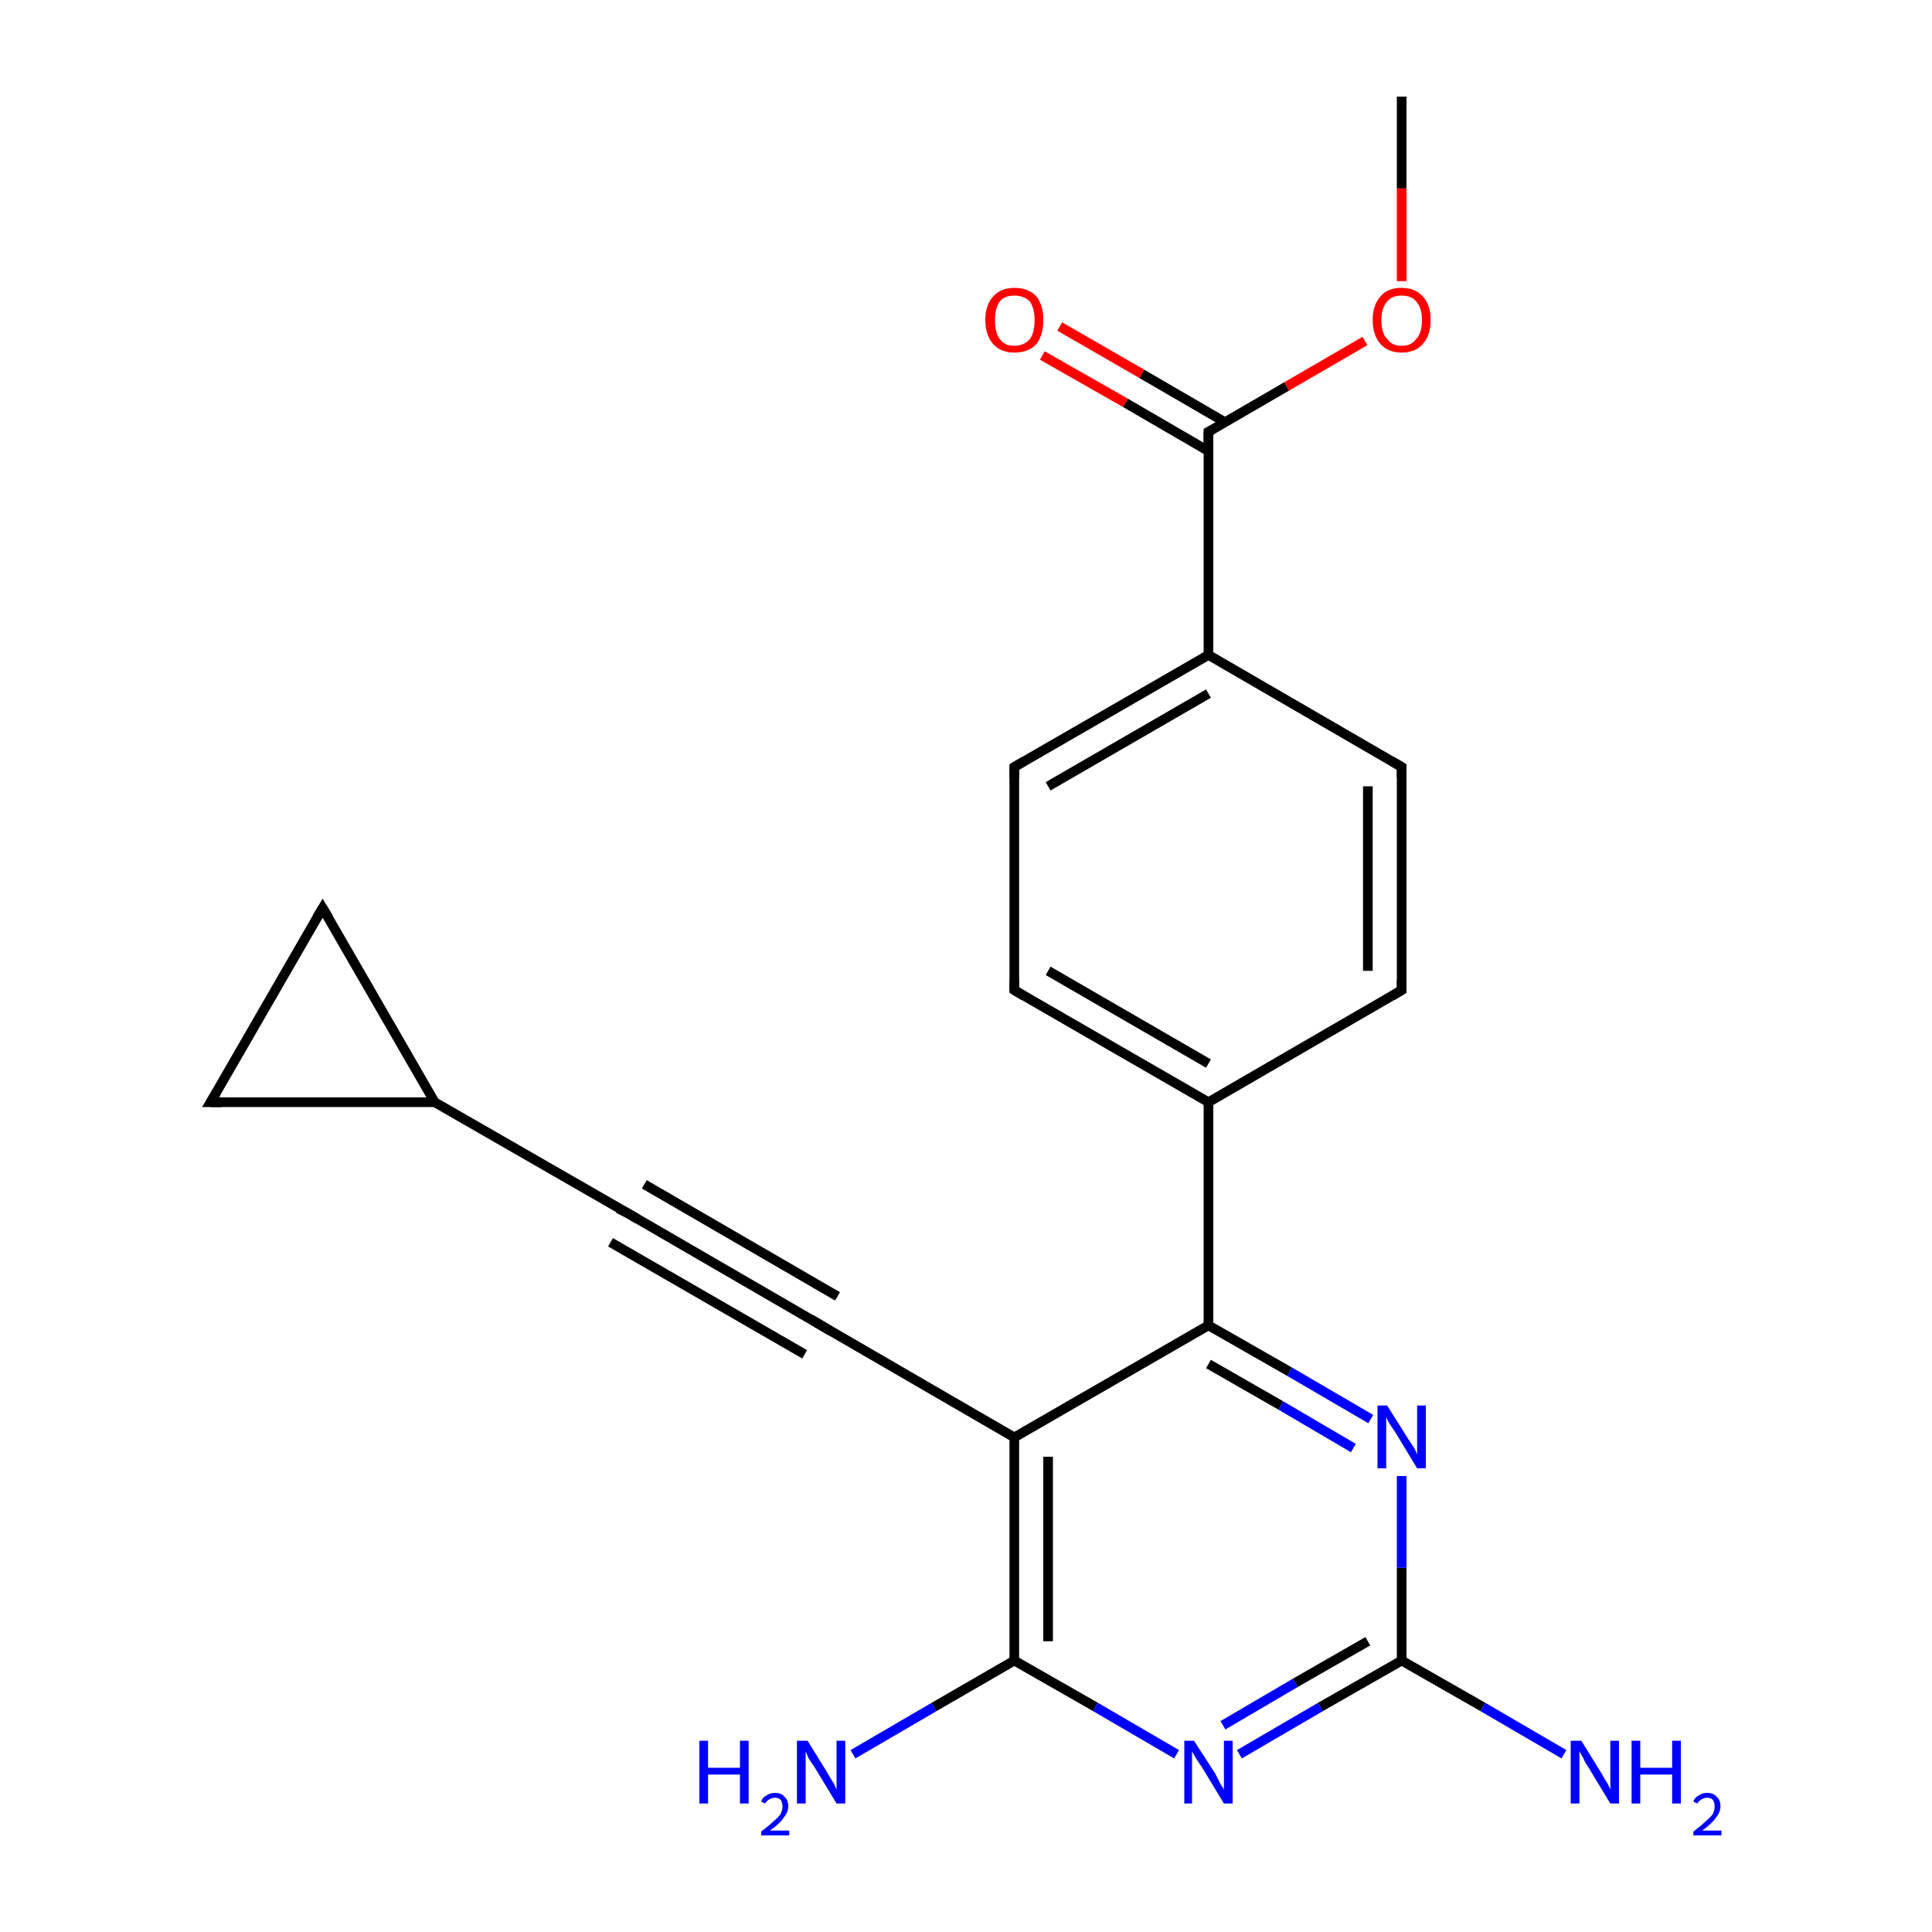 <?xml version='1.0' encoding='iso-8859-1'?>
<svg version='1.1' baseProfile='full'
              xmlns='http://www.w3.org/2000/svg'
                      xmlns:rdkit='http://www.rdkit.org/xml'
                      xmlns:xlink='http://www.w3.org/1999/xlink'
                  xml:space='preserve'
width='200px' height='200px' viewBox='0 0 200 200'>
<!-- END OF HEADER -->
<rect style='opacity:1.0;fill:#FFFFFF;stroke:none' width='200.0' height='200.0' x='0.0' y='0.0'> </rect>
<path class='bond-0 atom-19 atom-7' d='M 88.3,181.6 L 96.7,176.7' style='fill:none;fill-rule:evenodd;stroke:#0000FF;stroke-width:1.0px;stroke-linecap:butt;stroke-linejoin:miter;stroke-opacity:1' />
<path class='bond-0 atom-19 atom-7' d='M 96.7,176.7 L 105.0,171.9' style='fill:none;fill-rule:evenodd;stroke:#000000;stroke-width:1.0px;stroke-linecap:butt;stroke-linejoin:miter;stroke-opacity:1' />
<path class='bond-1 atom-7 atom-18' d='M 105.0,171.9 L 113.4,176.7' style='fill:none;fill-rule:evenodd;stroke:#000000;stroke-width:1.0px;stroke-linecap:butt;stroke-linejoin:miter;stroke-opacity:1' />
<path class='bond-1 atom-7 atom-18' d='M 113.4,176.7 L 121.8,181.6' style='fill:none;fill-rule:evenodd;stroke:#0000FF;stroke-width:1.0px;stroke-linecap:butt;stroke-linejoin:miter;stroke-opacity:1' />
<path class='bond-2 atom-7 atom-8' d='M 105.0,171.9 L 105.0,148.8' style='fill:none;fill-rule:evenodd;stroke:#000000;stroke-width:1.0px;stroke-linecap:butt;stroke-linejoin:miter;stroke-opacity:1' />
<path class='bond-2 atom-7 atom-8' d='M 108.5,169.9 L 108.5,150.8' style='fill:none;fill-rule:evenodd;stroke:#000000;stroke-width:1.0px;stroke-linecap:butt;stroke-linejoin:miter;stroke-opacity:1' />
<path class='bond-3 atom-18 atom-6' d='M 128.3,181.6 L 136.7,176.7' style='fill:none;fill-rule:evenodd;stroke:#0000FF;stroke-width:1.0px;stroke-linecap:butt;stroke-linejoin:miter;stroke-opacity:1' />
<path class='bond-3 atom-18 atom-6' d='M 136.7,176.7 L 145.1,171.9' style='fill:none;fill-rule:evenodd;stroke:#000000;stroke-width:1.0px;stroke-linecap:butt;stroke-linejoin:miter;stroke-opacity:1' />
<path class='bond-3 atom-18 atom-6' d='M 126.6,178.6 L 134.1,174.2' style='fill:none;fill-rule:evenodd;stroke:#0000FF;stroke-width:1.0px;stroke-linecap:butt;stroke-linejoin:miter;stroke-opacity:1' />
<path class='bond-3 atom-18 atom-6' d='M 134.1,174.2 L 141.6,169.9' style='fill:none;fill-rule:evenodd;stroke:#000000;stroke-width:1.0px;stroke-linecap:butt;stroke-linejoin:miter;stroke-opacity:1' />
<path class='bond-4 atom-12 atom-11' d='M 33.4,94.0 L 45.0,114.1' style='fill:none;fill-rule:evenodd;stroke:#000000;stroke-width:1.0px;stroke-linecap:butt;stroke-linejoin:miter;stroke-opacity:1' />
<path class='bond-5 atom-12 atom-0' d='M 33.4,94.0 L 21.8,114.1' style='fill:none;fill-rule:evenodd;stroke:#000000;stroke-width:1.0px;stroke-linecap:butt;stroke-linejoin:miter;stroke-opacity:1' />
<path class='bond-6 atom-10 atom-9' d='M 65.0,125.6 L 85.0,137.2' style='fill:none;fill-rule:evenodd;stroke:#000000;stroke-width:1.0px;stroke-linecap:butt;stroke-linejoin:miter;stroke-opacity:1' />
<path class='bond-6 atom-10 atom-9' d='M 66.7,122.6 L 86.7,134.2' style='fill:none;fill-rule:evenodd;stroke:#000000;stroke-width:1.0px;stroke-linecap:butt;stroke-linejoin:miter;stroke-opacity:1' />
<path class='bond-6 atom-10 atom-9' d='M 63.2,128.6 L 83.3,140.2' style='fill:none;fill-rule:evenodd;stroke:#000000;stroke-width:1.0px;stroke-linecap:butt;stroke-linejoin:miter;stroke-opacity:1' />
<path class='bond-7 atom-10 atom-11' d='M 65.0,125.6 L 45.0,114.1' style='fill:none;fill-rule:evenodd;stroke:#000000;stroke-width:1.0px;stroke-linecap:butt;stroke-linejoin:miter;stroke-opacity:1' />
<path class='bond-8 atom-9 atom-8' d='M 85.0,137.2 L 105.0,148.8' style='fill:none;fill-rule:evenodd;stroke:#000000;stroke-width:1.0px;stroke-linecap:butt;stroke-linejoin:miter;stroke-opacity:1' />
<path class='bond-9 atom-11 atom-0' d='M 45.0,114.1 L 21.8,114.1' style='fill:none;fill-rule:evenodd;stroke:#000000;stroke-width:1.0px;stroke-linecap:butt;stroke-linejoin:miter;stroke-opacity:1' />
<path class='bond-10 atom-8 atom-13' d='M 105.0,148.8 L 125.1,137.2' style='fill:none;fill-rule:evenodd;stroke:#000000;stroke-width:1.0px;stroke-linecap:butt;stroke-linejoin:miter;stroke-opacity:1' />
<path class='bond-11 atom-6 atom-17' d='M 145.1,171.9 L 153.5,176.7' style='fill:none;fill-rule:evenodd;stroke:#000000;stroke-width:1.0px;stroke-linecap:butt;stroke-linejoin:miter;stroke-opacity:1' />
<path class='bond-11 atom-6 atom-17' d='M 153.5,176.7 L 161.9,181.6' style='fill:none;fill-rule:evenodd;stroke:#0000FF;stroke-width:1.0px;stroke-linecap:butt;stroke-linejoin:miter;stroke-opacity:1' />
<path class='bond-12 atom-6 atom-20' d='M 145.1,171.9 L 145.1,162.3' style='fill:none;fill-rule:evenodd;stroke:#000000;stroke-width:1.0px;stroke-linecap:butt;stroke-linejoin:miter;stroke-opacity:1' />
<path class='bond-12 atom-6 atom-20' d='M 145.1,162.3 L 145.1,152.8' style='fill:none;fill-rule:evenodd;stroke:#0000FF;stroke-width:1.0px;stroke-linecap:butt;stroke-linejoin:miter;stroke-opacity:1' />
<path class='bond-13 atom-13 atom-20' d='M 125.1,137.2 L 133.5,142.0' style='fill:none;fill-rule:evenodd;stroke:#000000;stroke-width:1.0px;stroke-linecap:butt;stroke-linejoin:miter;stroke-opacity:1' />
<path class='bond-13 atom-13 atom-20' d='M 133.5,142.0 L 141.9,146.9' style='fill:none;fill-rule:evenodd;stroke:#0000FF;stroke-width:1.0px;stroke-linecap:butt;stroke-linejoin:miter;stroke-opacity:1' />
<path class='bond-13 atom-13 atom-20' d='M 125.1,141.2 L 132.6,145.5' style='fill:none;fill-rule:evenodd;stroke:#000000;stroke-width:1.0px;stroke-linecap:butt;stroke-linejoin:miter;stroke-opacity:1' />
<path class='bond-13 atom-13 atom-20' d='M 132.6,145.5 L 140.1,149.9' style='fill:none;fill-rule:evenodd;stroke:#0000FF;stroke-width:1.0px;stroke-linecap:butt;stroke-linejoin:miter;stroke-opacity:1' />
<path class='bond-14 atom-13 atom-1' d='M 125.1,137.2 L 125.1,114.1' style='fill:none;fill-rule:evenodd;stroke:#000000;stroke-width:1.0px;stroke-linecap:butt;stroke-linejoin:miter;stroke-opacity:1' />
<path class='bond-15 atom-1 atom-14' d='M 125.1,114.1 L 145.1,102.5' style='fill:none;fill-rule:evenodd;stroke:#000000;stroke-width:1.0px;stroke-linecap:butt;stroke-linejoin:miter;stroke-opacity:1' />
<path class='bond-16 atom-1 atom-5' d='M 125.1,114.1 L 105.0,102.5' style='fill:none;fill-rule:evenodd;stroke:#000000;stroke-width:1.0px;stroke-linecap:butt;stroke-linejoin:miter;stroke-opacity:1' />
<path class='bond-16 atom-1 atom-5' d='M 125.1,110.1 L 108.5,100.5' style='fill:none;fill-rule:evenodd;stroke:#000000;stroke-width:1.0px;stroke-linecap:butt;stroke-linejoin:miter;stroke-opacity:1' />
<path class='bond-17 atom-14 atom-2' d='M 145.1,102.5 L 145.1,79.4' style='fill:none;fill-rule:evenodd;stroke:#000000;stroke-width:1.0px;stroke-linecap:butt;stroke-linejoin:miter;stroke-opacity:1' />
<path class='bond-17 atom-14 atom-2' d='M 141.6,100.5 L 141.6,81.4' style='fill:none;fill-rule:evenodd;stroke:#000000;stroke-width:1.0px;stroke-linecap:butt;stroke-linejoin:miter;stroke-opacity:1' />
<path class='bond-18 atom-5 atom-4' d='M 105.0,102.5 L 105.0,79.4' style='fill:none;fill-rule:evenodd;stroke:#000000;stroke-width:1.0px;stroke-linecap:butt;stroke-linejoin:miter;stroke-opacity:1' />
<path class='bond-19 atom-2 atom-15' d='M 145.1,79.4 L 125.1,67.8' style='fill:none;fill-rule:evenodd;stroke:#000000;stroke-width:1.0px;stroke-linecap:butt;stroke-linejoin:miter;stroke-opacity:1' />
<path class='bond-20 atom-4 atom-15' d='M 105.0,79.4 L 125.1,67.8' style='fill:none;fill-rule:evenodd;stroke:#000000;stroke-width:1.0px;stroke-linecap:butt;stroke-linejoin:miter;stroke-opacity:1' />
<path class='bond-20 atom-4 atom-15' d='M 108.5,81.4 L 125.1,71.8' style='fill:none;fill-rule:evenodd;stroke:#000000;stroke-width:1.0px;stroke-linecap:butt;stroke-linejoin:miter;stroke-opacity:1' />
<path class='bond-21 atom-15 atom-3' d='M 125.1,67.8 L 125.1,44.7' style='fill:none;fill-rule:evenodd;stroke:#000000;stroke-width:1.0px;stroke-linecap:butt;stroke-linejoin:miter;stroke-opacity:1' />
<path class='bond-22 atom-3 atom-22' d='M 126.8,43.7 L 118.2,38.7' style='fill:none;fill-rule:evenodd;stroke:#000000;stroke-width:1.0px;stroke-linecap:butt;stroke-linejoin:miter;stroke-opacity:1' />
<path class='bond-22 atom-3 atom-22' d='M 118.2,38.7 L 109.7,33.8' style='fill:none;fill-rule:evenodd;stroke:#FF0000;stroke-width:1.0px;stroke-linecap:butt;stroke-linejoin:miter;stroke-opacity:1' />
<path class='bond-22 atom-3 atom-22' d='M 125.1,46.7 L 116.5,41.7' style='fill:none;fill-rule:evenodd;stroke:#000000;stroke-width:1.0px;stroke-linecap:butt;stroke-linejoin:miter;stroke-opacity:1' />
<path class='bond-22 atom-3 atom-22' d='M 116.5,41.7 L 107.9,36.8' style='fill:none;fill-rule:evenodd;stroke:#FF0000;stroke-width:1.0px;stroke-linecap:butt;stroke-linejoin:miter;stroke-opacity:1' />
<path class='bond-23 atom-3 atom-21' d='M 125.1,44.7 L 133.2,40.0' style='fill:none;fill-rule:evenodd;stroke:#000000;stroke-width:1.0px;stroke-linecap:butt;stroke-linejoin:miter;stroke-opacity:1' />
<path class='bond-23 atom-3 atom-21' d='M 133.2,40.0 L 141.3,35.3' style='fill:none;fill-rule:evenodd;stroke:#FF0000;stroke-width:1.0px;stroke-linecap:butt;stroke-linejoin:miter;stroke-opacity:1' />
<path class='bond-24 atom-21 atom-16' d='M 145.1,29.1 L 145.1,19.5' style='fill:none;fill-rule:evenodd;stroke:#FF0000;stroke-width:1.0px;stroke-linecap:butt;stroke-linejoin:miter;stroke-opacity:1' />
<path class='bond-24 atom-21 atom-16' d='M 145.1,19.5 L 145.1,10.0' style='fill:none;fill-rule:evenodd;stroke:#000000;stroke-width:1.0px;stroke-linecap:butt;stroke-linejoin:miter;stroke-opacity:1' />
<path d='M 22.4,113.1 L 21.8,114.1 L 23.0,114.1' style='fill:none;stroke:#000000;stroke-width:1.0px;stroke-linecap:butt;stroke-linejoin:miter;stroke-opacity:1;' />
<path d='M 145.1,80.5 L 145.1,79.4 L 144.1,78.8' style='fill:none;stroke:#000000;stroke-width:1.0px;stroke-linecap:butt;stroke-linejoin:miter;stroke-opacity:1;' />
<path d='M 125.1,45.8 L 125.1,44.7 L 125.5,44.5' style='fill:none;stroke:#000000;stroke-width:1.0px;stroke-linecap:butt;stroke-linejoin:miter;stroke-opacity:1;' />
<path d='M 105.0,80.5 L 105.0,79.4 L 106.0,78.8' style='fill:none;stroke:#000000;stroke-width:1.0px;stroke-linecap:butt;stroke-linejoin:miter;stroke-opacity:1;' />
<path d='M 106.0,103.1 L 105.0,102.5 L 105.0,101.4' style='fill:none;stroke:#000000;stroke-width:1.0px;stroke-linecap:butt;stroke-linejoin:miter;stroke-opacity:1;' />
<path d='M 84.0,136.6 L 85.0,137.2 L 86.0,137.8' style='fill:none;stroke:#000000;stroke-width:1.0px;stroke-linecap:butt;stroke-linejoin:miter;stroke-opacity:1;' />
<path d='M 66.0,126.2 L 65.0,125.6 L 64.0,125.1' style='fill:none;stroke:#000000;stroke-width:1.0px;stroke-linecap:butt;stroke-linejoin:miter;stroke-opacity:1;' />
<path d='M 34.0,95.0 L 33.4,94.0 L 32.8,95.0' style='fill:none;stroke:#000000;stroke-width:1.0px;stroke-linecap:butt;stroke-linejoin:miter;stroke-opacity:1;' />
<path d='M 144.1,103.1 L 145.1,102.5 L 145.1,101.4' style='fill:none;stroke:#000000;stroke-width:1.0px;stroke-linecap:butt;stroke-linejoin:miter;stroke-opacity:1;' />
<path class='atom-17' d='M 163.7 180.2
L 165.8 183.6
Q 166.0 184.0, 166.4 184.6
Q 166.7 185.2, 166.7 185.3
L 166.7 180.2
L 167.6 180.2
L 167.6 186.7
L 166.7 186.7
L 164.4 182.9
Q 164.1 182.5, 163.9 182.0
Q 163.6 181.5, 163.5 181.3
L 163.5 186.7
L 162.6 186.7
L 162.6 180.2
L 163.7 180.2
' fill='#0000FF'/>
<path class='atom-17' d='M 168.9 180.2
L 169.8 180.2
L 169.8 183.0
L 173.1 183.0
L 173.1 180.2
L 174.0 180.2
L 174.0 186.7
L 173.1 186.7
L 173.1 183.7
L 169.8 183.7
L 169.8 186.7
L 168.9 186.7
L 168.9 180.2
' fill='#0000FF'/>
<path class='atom-17' d='M 175.3 186.5
Q 175.4 186.1, 175.8 185.9
Q 176.2 185.6, 176.7 185.6
Q 177.4 185.6, 177.7 186.0
Q 178.1 186.3, 178.1 187.0
Q 178.1 187.6, 177.6 188.2
Q 177.2 188.8, 176.2 189.5
L 178.2 189.5
L 178.2 190.0
L 175.3 190.0
L 175.3 189.6
Q 176.1 189.0, 176.5 188.6
Q 177.0 188.2, 177.3 187.8
Q 177.5 187.4, 177.5 187.0
Q 177.5 186.6, 177.3 186.3
Q 177.1 186.1, 176.7 186.1
Q 176.4 186.1, 176.1 186.3
Q 175.9 186.4, 175.7 186.7
L 175.3 186.5
' fill='#0000FF'/>
<path class='atom-18' d='M 123.6 180.2
L 125.8 183.6
Q 126.0 184.0, 126.3 184.6
Q 126.7 185.2, 126.7 185.3
L 126.7 180.2
L 127.6 180.2
L 127.6 186.7
L 126.7 186.7
L 124.4 182.9
Q 124.1 182.5, 123.8 182.0
Q 123.5 181.5, 123.4 181.3
L 123.4 186.7
L 122.6 186.7
L 122.6 180.2
L 123.6 180.2
' fill='#0000FF'/>
<path class='atom-19' d='M 72.4 180.2
L 73.3 180.2
L 73.3 183.0
L 76.6 183.0
L 76.6 180.2
L 77.5 180.2
L 77.5 186.7
L 76.6 186.7
L 76.6 183.7
L 73.3 183.7
L 73.3 186.7
L 72.4 186.7
L 72.4 180.2
' fill='#0000FF'/>
<path class='atom-19' d='M 78.8 186.5
Q 78.9 186.1, 79.3 185.9
Q 79.7 185.6, 80.2 185.6
Q 80.9 185.6, 81.2 186.0
Q 81.6 186.3, 81.6 187.0
Q 81.6 187.6, 81.1 188.2
Q 80.7 188.8, 79.7 189.5
L 81.7 189.5
L 81.7 190.0
L 78.8 190.0
L 78.8 189.6
Q 79.6 189.0, 80.0 188.6
Q 80.5 188.2, 80.8 187.8
Q 81.0 187.4, 81.0 187.0
Q 81.0 186.6, 80.8 186.3
Q 80.6 186.1, 80.2 186.1
Q 79.9 186.1, 79.6 186.3
Q 79.4 186.4, 79.2 186.7
L 78.8 186.5
' fill='#0000FF'/>
<path class='atom-19' d='M 83.6 180.2
L 85.7 183.6
Q 85.9 184.0, 86.3 184.6
Q 86.6 185.2, 86.6 185.3
L 86.6 180.2
L 87.5 180.2
L 87.5 186.7
L 86.6 186.7
L 84.3 182.9
Q 84.0 182.5, 83.7 182.0
Q 83.5 181.5, 83.4 181.3
L 83.4 186.7
L 82.5 186.7
L 82.5 180.2
L 83.6 180.2
' fill='#0000FF'/>
<path class='atom-20' d='M 143.6 145.5
L 145.8 149.0
Q 146.0 149.3, 146.4 149.9
Q 146.7 150.5, 146.7 150.6
L 146.7 145.5
L 147.6 145.5
L 147.6 152.0
L 146.7 152.0
L 144.4 148.2
Q 144.1 147.8, 143.8 147.3
Q 143.5 146.8, 143.5 146.6
L 143.5 152.0
L 142.6 152.0
L 142.6 145.5
L 143.6 145.5
' fill='#0000FF'/>
<path class='atom-21' d='M 142.1 33.1
Q 142.1 31.6, 142.9 30.7
Q 143.6 29.8, 145.1 29.8
Q 146.5 29.8, 147.3 30.7
Q 148.1 31.6, 148.1 33.1
Q 148.1 34.7, 147.3 35.6
Q 146.5 36.5, 145.1 36.5
Q 143.7 36.5, 142.9 35.6
Q 142.1 34.7, 142.1 33.1
M 145.1 35.8
Q 146.1 35.8, 146.6 35.1
Q 147.2 34.5, 147.2 33.1
Q 147.2 31.9, 146.6 31.2
Q 146.1 30.6, 145.1 30.6
Q 144.1 30.6, 143.6 31.2
Q 143.0 31.9, 143.0 33.1
Q 143.0 34.5, 143.6 35.1
Q 144.1 35.8, 145.1 35.8
' fill='#FF0000'/>
<path class='atom-22' d='M 102.0 33.1
Q 102.0 31.6, 102.8 30.7
Q 103.6 29.8, 105.0 29.8
Q 106.5 29.8, 107.3 30.7
Q 108.0 31.6, 108.0 33.1
Q 108.0 34.7, 107.3 35.6
Q 106.5 36.5, 105.0 36.5
Q 103.6 36.5, 102.8 35.6
Q 102.0 34.7, 102.0 33.1
M 105.0 35.8
Q 106.0 35.8, 106.6 35.1
Q 107.1 34.5, 107.1 33.1
Q 107.1 31.9, 106.6 31.2
Q 106.0 30.6, 105.0 30.6
Q 104.0 30.6, 103.5 31.2
Q 103.0 31.9, 103.0 33.1
Q 103.0 34.5, 103.5 35.1
Q 104.0 35.8, 105.0 35.8
' fill='#FF0000'/>
</svg>
